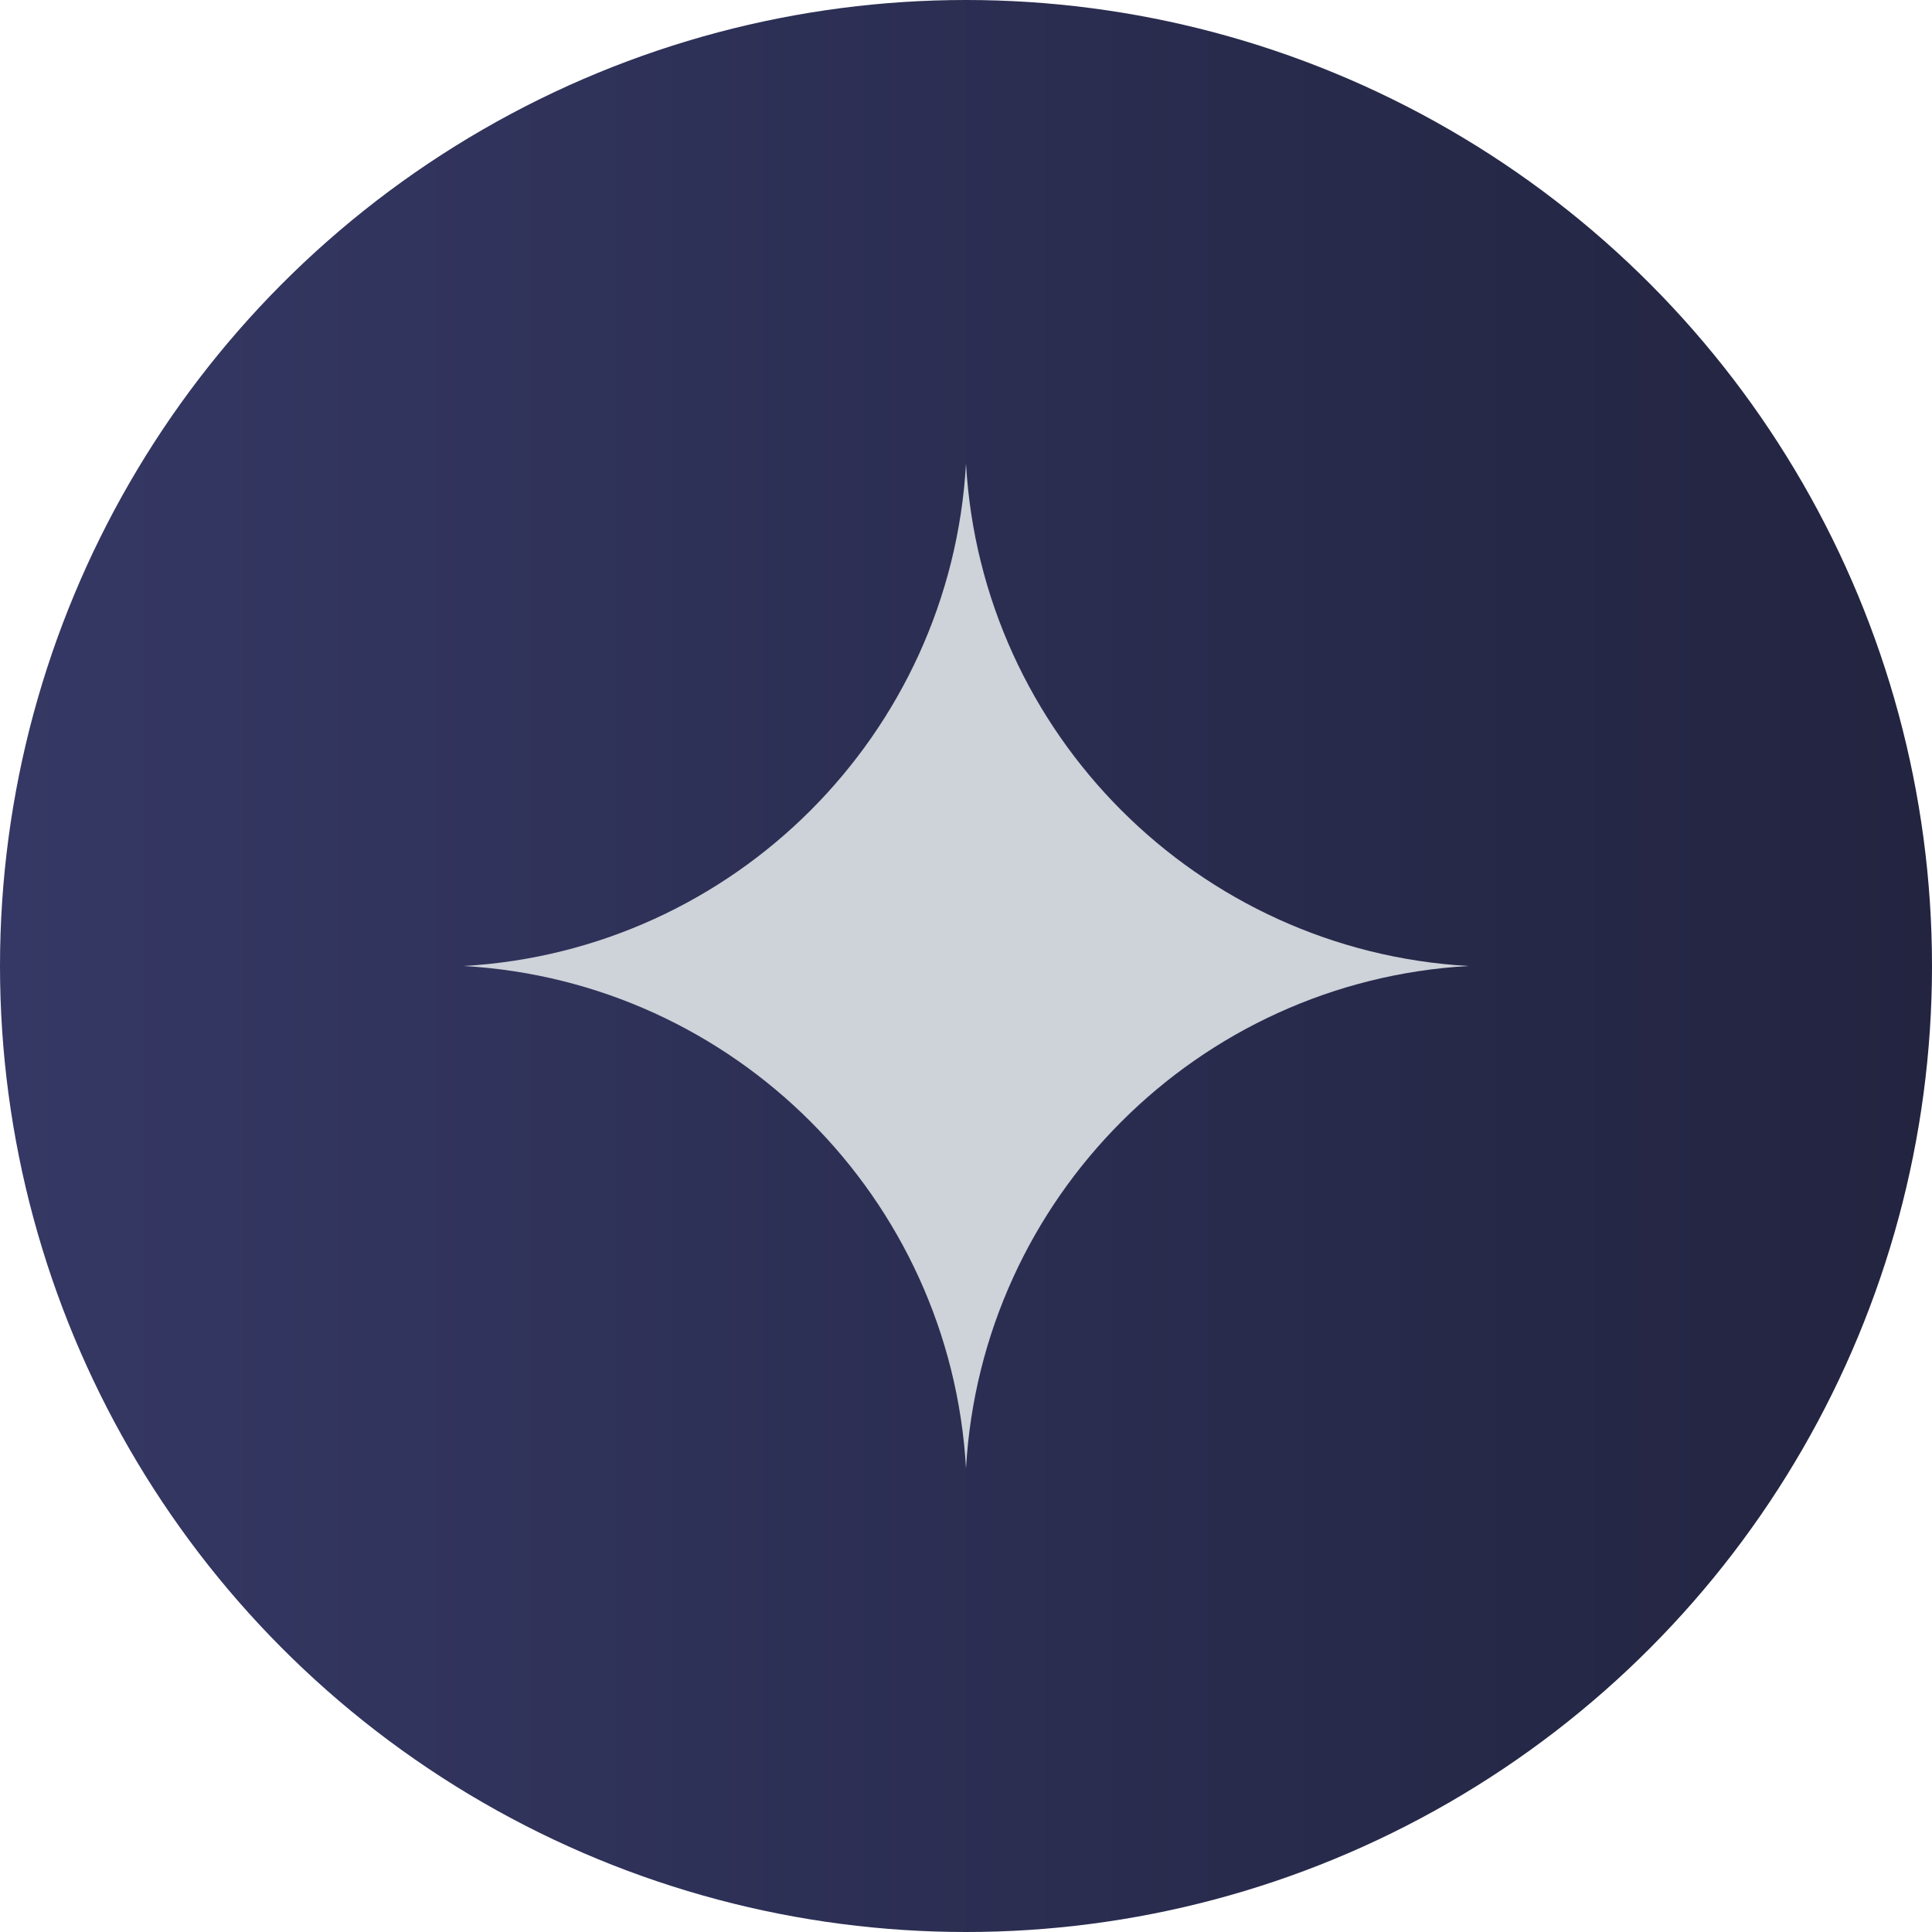 <?xml version="1.0" encoding="utf-8"?>
<svg version="1.1" id="Warstwa_1" xmlns="http://www.w3.org/2000/svg" xmlns:xlink="http://www.w3.org/1999/xlink" x="0px" y="0px"
	 viewBox="0 0 50 50" style="enable-background:new 0 0 50 50;" xml:space="preserve">
<style type="text/css">
	.st0{fill:url(#SVGID_1_);}
	.st1{fill:#CED2D9;}
</style>
<g>
	<linearGradient id="SVGID_1_" gradientUnits="userSpaceOnUse" x1="0" y1="25" x2="50" y2="25">
		<stop  offset="0" style="stop-color:#353864"/>
		<stop  offset="1" style="stop-color:#222440"/>
	</linearGradient>
	<circle class="st0" cx="25" cy="25" r="25"/>
</g>
<path id="Star_1" class="st1" d="M25,12c0.4,7,6,12.6,13,13c-7,0.4-12.6,6-13,13c-0.4-7-6-12.6-13-13C19,24.6,24.6,19,25,12z"/>
</svg>
